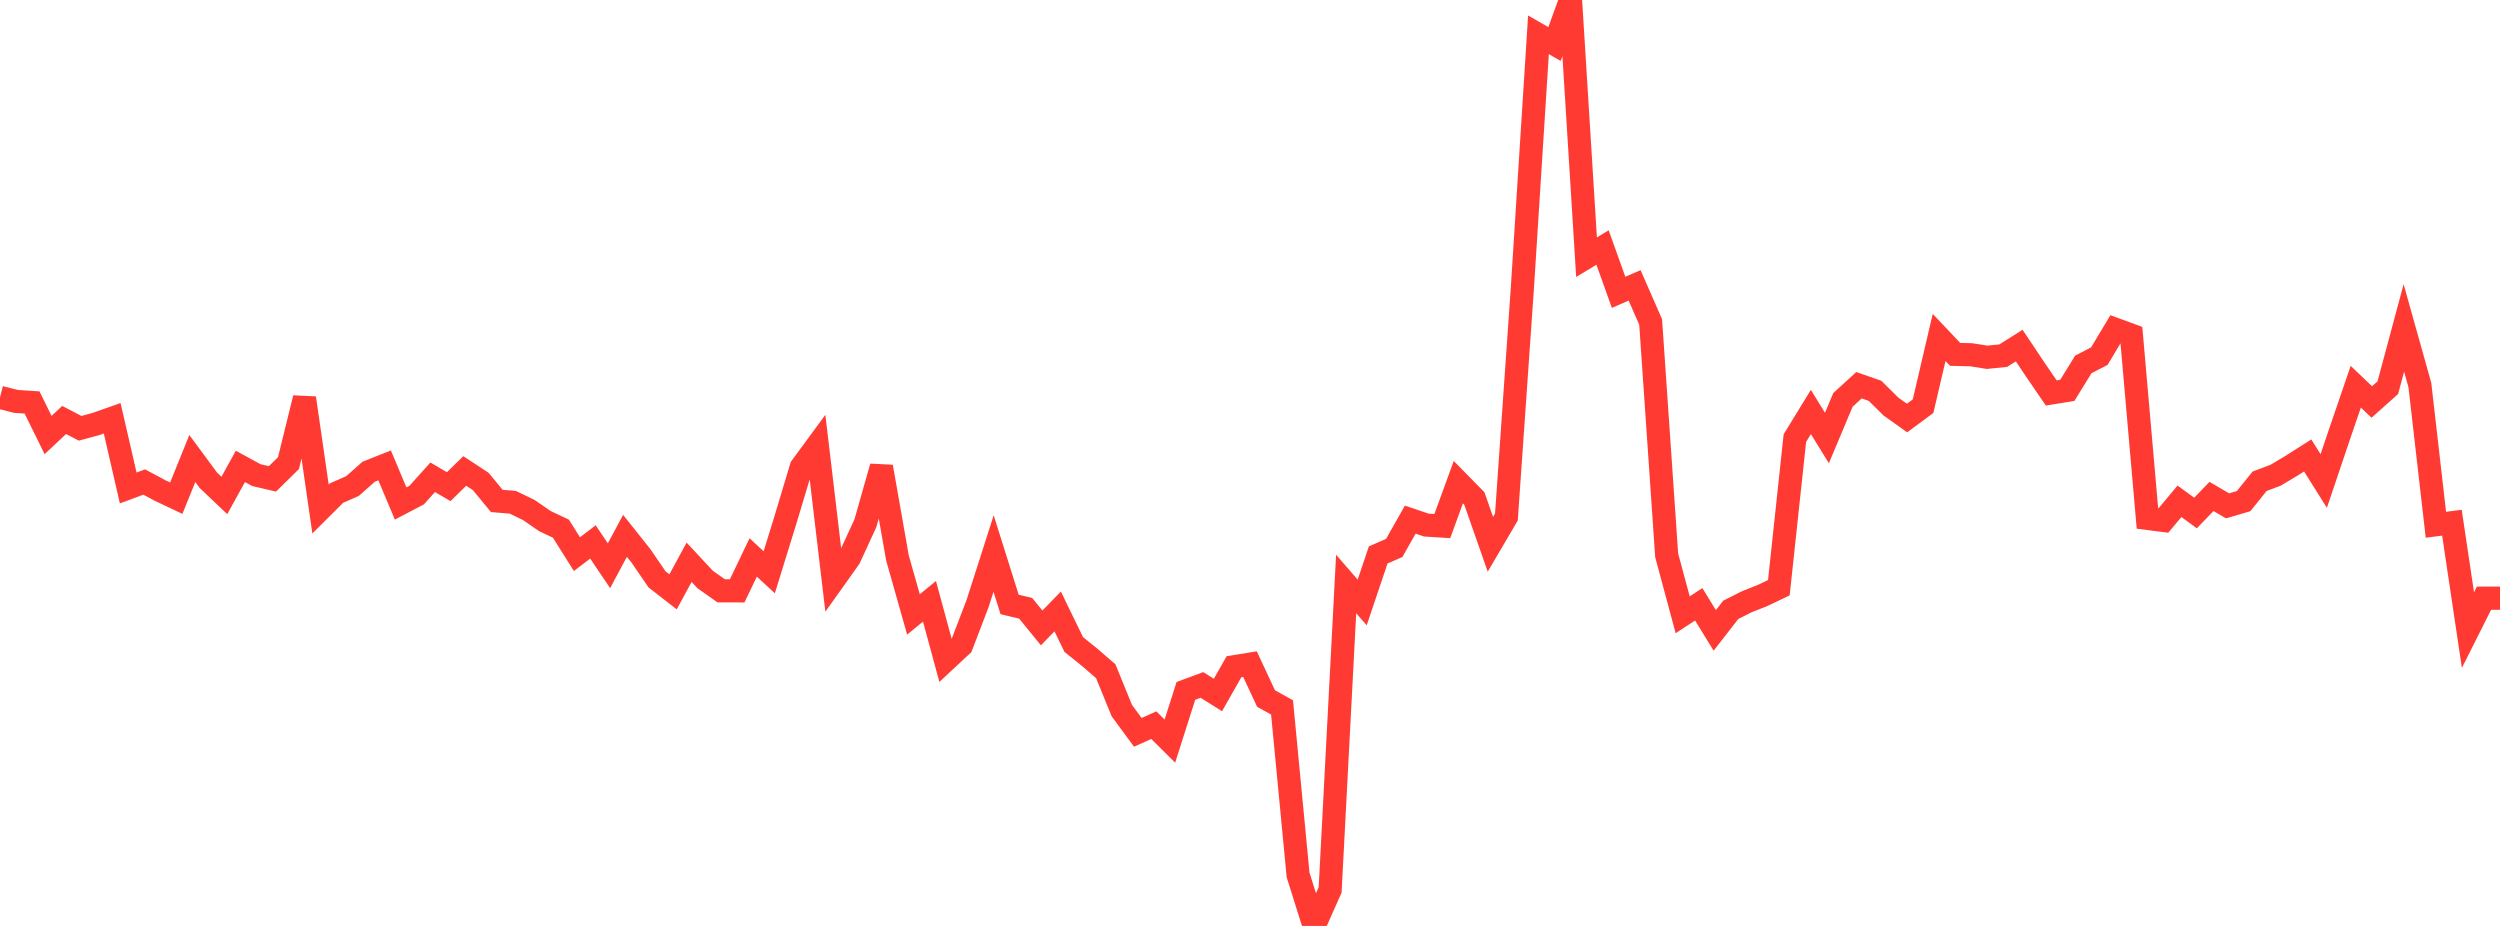 <?xml version="1.0" standalone="no"?>
<!DOCTYPE svg PUBLIC "-//W3C//DTD SVG 1.1//EN" "http://www.w3.org/Graphics/SVG/1.1/DTD/svg11.dtd">

<svg width="135" height="50" viewBox="0 0 135 50" preserveAspectRatio="none" 
  xmlns="http://www.w3.org/2000/svg"
  xmlns:xlink="http://www.w3.org/1999/xlink">


<polyline points="0.0, 21.458 0.865, 21.676 1.731, 21.734 2.596, 23.491 3.462, 22.679 4.327, 23.128 5.192, 22.892 6.058, 22.587 6.923, 26.35 7.788, 26.029 8.654, 26.492 9.519, 26.901 10.385, 24.761 11.25, 25.932 12.115, 26.754 12.981, 25.185 13.846, 25.657 14.712, 25.859 15.577, 25.01 16.442, 21.495 17.308, 27.486 18.173, 26.625 19.038, 26.246 19.904, 25.476 20.769, 25.132 21.635, 27.189 22.5, 26.735 23.365, 25.772 24.231, 26.28 25.096, 25.432 25.962, 26 26.827, 27.051 27.692, 27.123 28.558, 27.542 29.423, 28.138 30.288, 28.547 31.154, 29.923 32.019, 29.264 32.885, 30.55 33.75, 28.935 34.615, 30.022 35.481, 31.287 36.346, 31.96 37.212, 30.363 38.077, 31.293 38.942, 31.903 39.808, 31.906 40.673, 30.101 41.538, 30.904 42.404, 28.104 43.269, 25.226 44.135, 24.047 45.0, 31.349 45.865, 30.135 46.731, 28.255 47.596, 25.205 48.462, 30.126 49.327, 33.18 50.192, 32.47 51.058, 35.661 51.923, 34.855 52.788, 32.595 53.654, 29.891 54.519, 32.64 55.385, 32.847 56.25, 33.908 57.115, 33.018 57.981, 34.802 58.846, 35.499 59.712, 36.248 60.577, 38.371 61.442, 39.546 62.308, 39.159 63.173, 40.02 64.038, 37.308 64.904, 36.987 65.769, 37.529 66.635, 36.003 67.5, 35.864 68.365, 37.719 69.231, 38.201 70.096, 47.246 70.962, 50.0 71.827, 48.056 72.692, 31.535 73.558, 32.532 74.423, 29.966 75.288, 29.59 76.154, 28.06 77.019, 28.353 77.885, 28.408 78.75, 26.037 79.615, 26.918 80.481, 29.391 81.346, 27.917 82.212, 15.498 83.077, 1.88 83.942, 2.378 84.808, 0.0 85.673, 13.888 86.538, 13.366 87.404, 15.786 88.269, 15.409 89.135, 17.387 90.0, 29.986 90.865, 33.199 91.731, 32.632 92.596, 34.042 93.462, 32.929 94.327, 32.494 95.192, 32.151 96.058, 31.737 96.923, 23.658 97.788, 22.246 98.654, 23.653 99.519, 21.595 100.385, 20.803 101.25, 21.103 102.115, 21.958 102.981, 22.574 103.846, 21.933 104.712, 18.223 105.577, 19.136 106.442, 19.157 107.308, 19.293 108.173, 19.206 109.038, 18.661 109.904, 19.958 110.769, 21.22 111.635, 21.08 112.5, 19.678 113.365, 19.231 114.231, 17.785 115.096, 18.102 115.962, 27.994 116.827, 28.104 117.692, 27.07 118.558, 27.702 119.423, 26.808 120.288, 27.316 121.154, 27.061 122.019, 25.989 122.885, 25.662 123.75, 25.144 124.615, 24.594 125.481, 25.974 126.346, 23.412 127.212, 20.883 128.077, 21.708 128.942, 20.936 129.808, 17.708 130.673, 20.793 131.538, 28.337 132.404, 28.226 133.269, 34.024 134.135, 32.303 135.0, 32.303" fill="none" stroke="#ff3a33" stroke-width="1.25"/>

</svg>